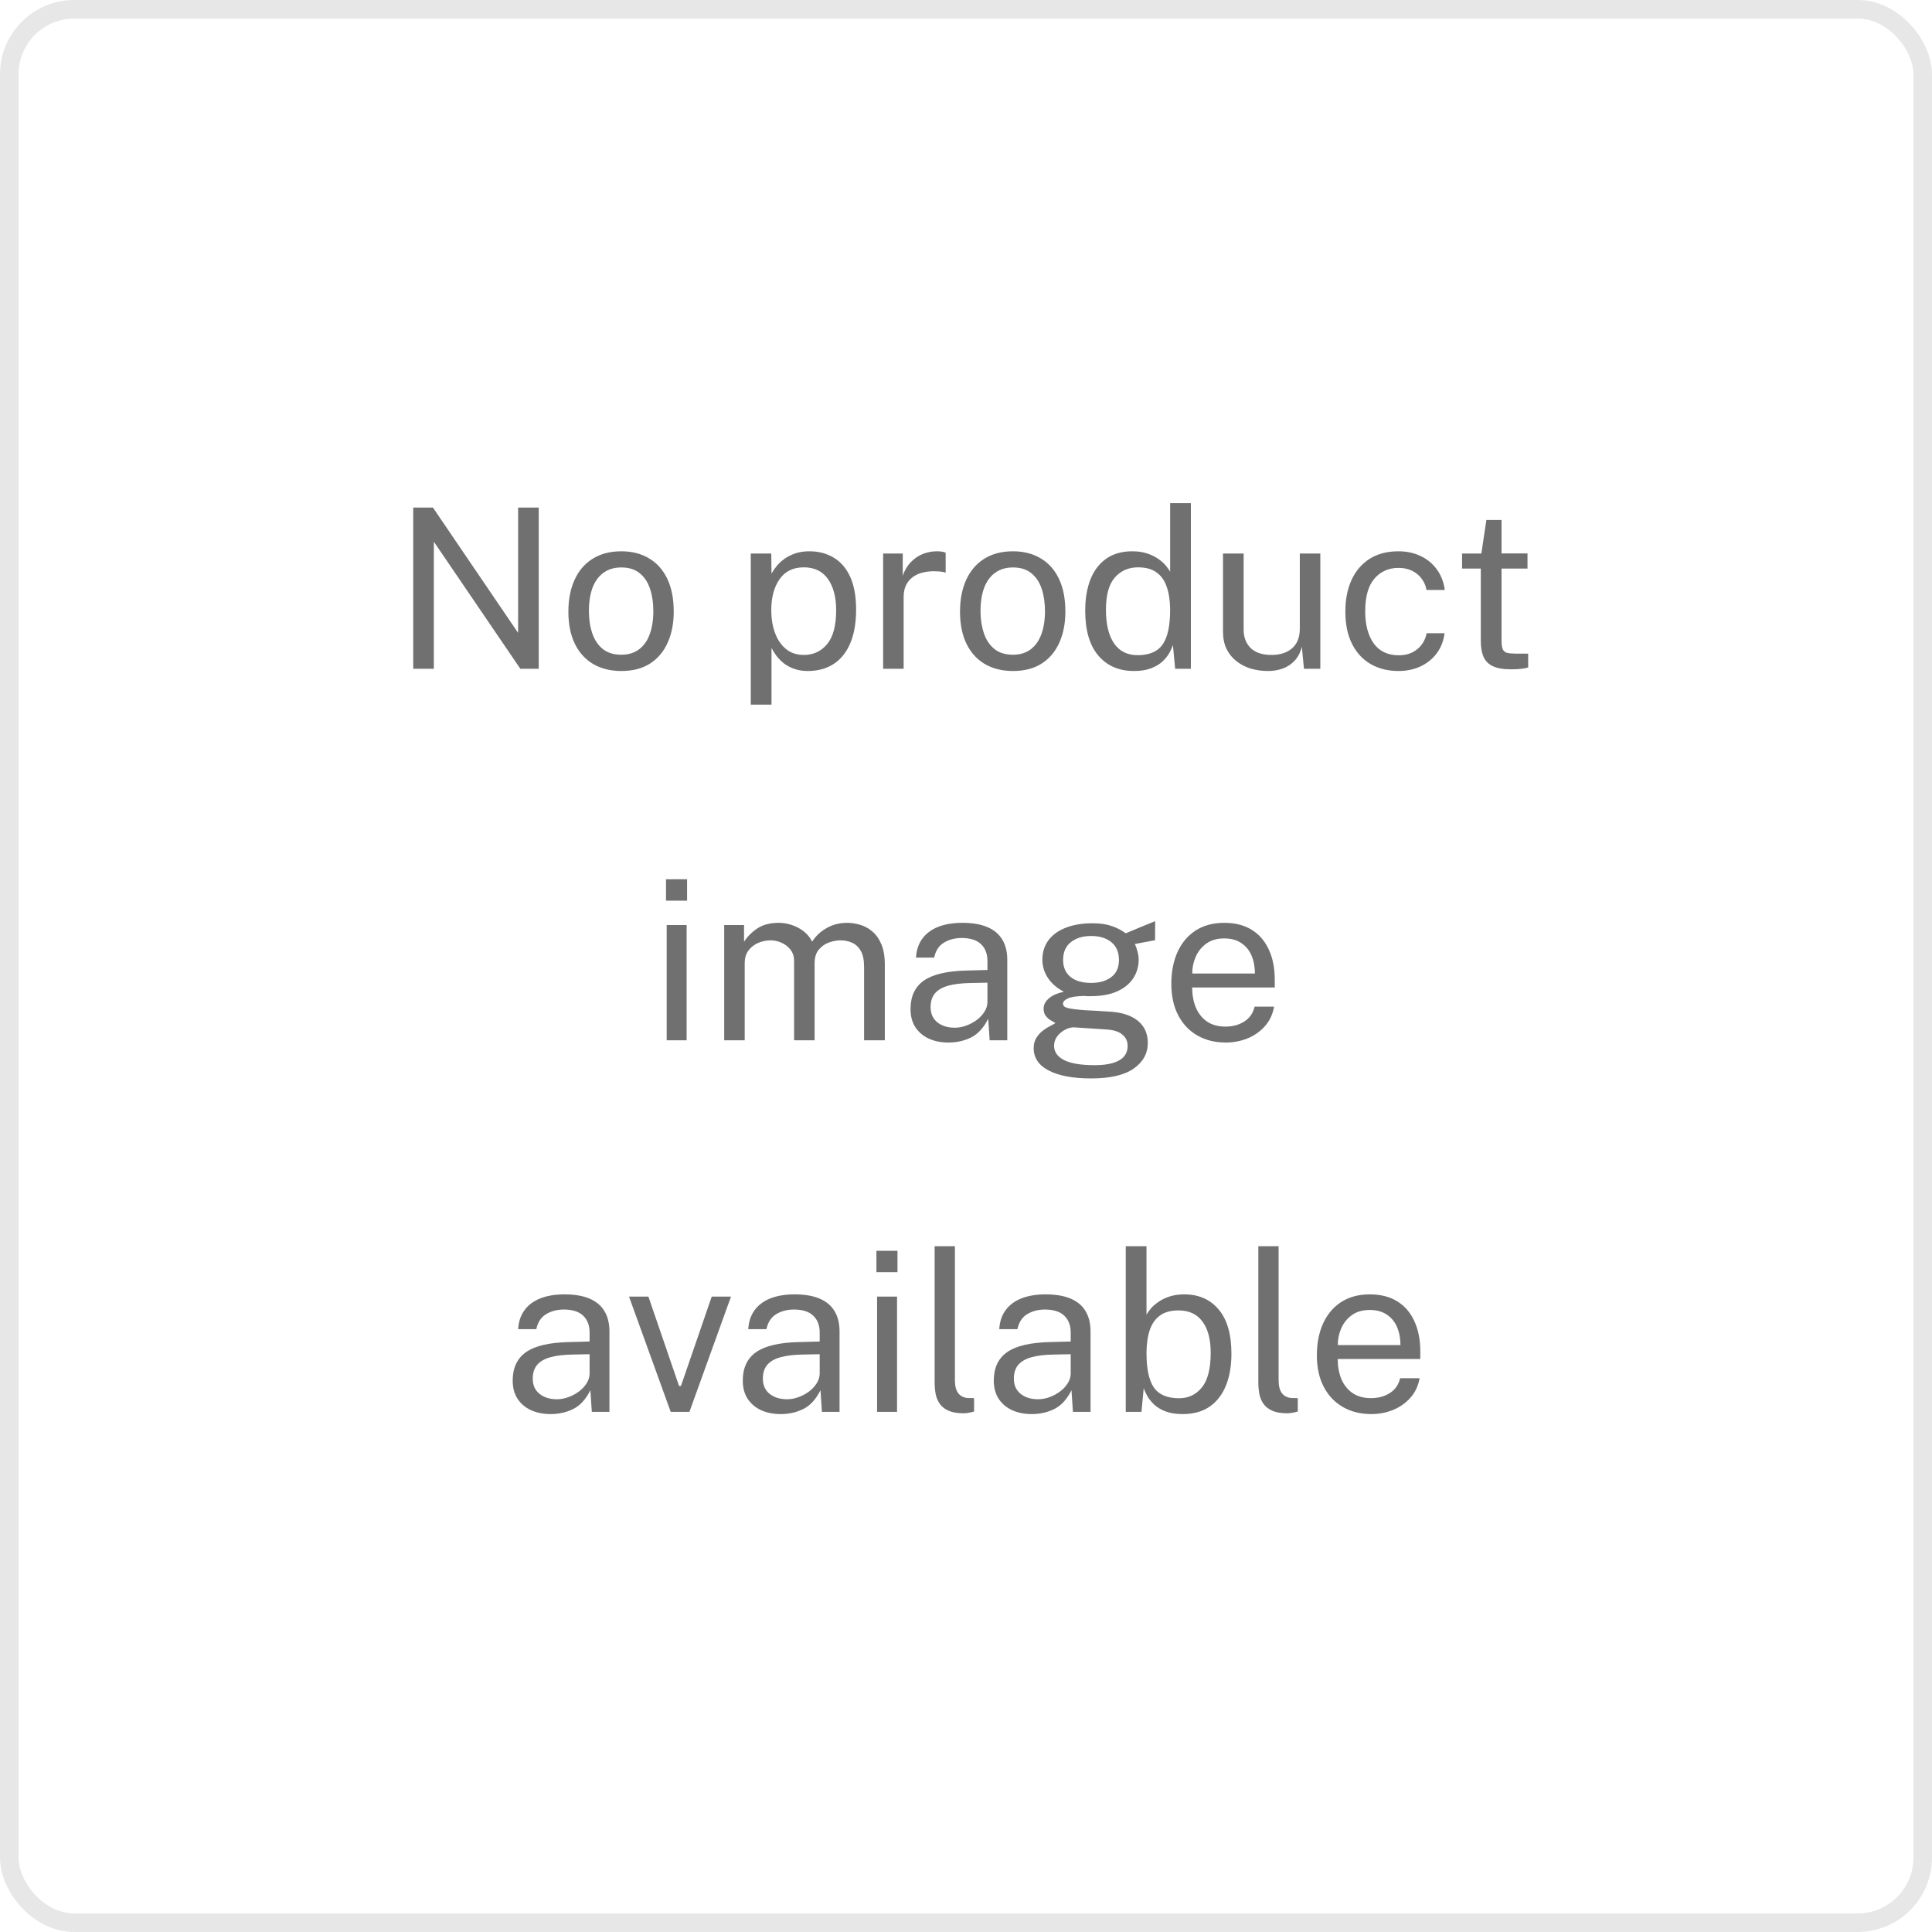 <svg width="104" height="104" viewBox="0 0 104 104" fill="none" xmlns="http://www.w3.org/2000/svg">
<rect x="0.5" y="0.5" width="103" height="103" rx="3.5" stroke="#E7E7E7"/>
<path d="M27.89 27.324H29V36H28.01L23.354 29.16V36H22.244V27.324H23.306L27.89 34.068V27.324ZM33.447 36.12C32.874 36.12 32.374 35.998 31.947 35.754C31.518 35.506 31.186 35.144 30.951 34.668C30.715 34.192 30.596 33.61 30.596 32.922C30.596 32.274 30.706 31.706 30.927 31.218C31.146 30.73 31.468 30.352 31.892 30.084C32.321 29.812 32.839 29.676 33.447 29.676C34.019 29.676 34.514 29.802 34.934 30.054C35.358 30.302 35.687 30.668 35.919 31.152C36.151 31.636 36.267 32.226 36.267 32.922C36.267 33.554 36.158 34.11 35.943 34.59C35.73 35.07 35.414 35.446 34.995 35.718C34.578 35.986 34.062 36.12 33.447 36.12ZM33.447 35.244C33.819 35.244 34.133 35.15 34.389 34.962C34.645 34.774 34.839 34.504 34.971 34.152C35.102 33.8 35.169 33.382 35.169 32.898C35.169 32.454 35.111 32.056 34.995 31.704C34.879 31.348 34.693 31.066 34.437 30.858C34.184 30.65 33.855 30.546 33.447 30.546C33.071 30.546 32.752 30.64 32.492 30.828C32.233 31.012 32.035 31.28 31.898 31.632C31.767 31.984 31.701 32.406 31.701 32.898C31.701 33.334 31.761 33.73 31.881 34.086C32.001 34.442 32.188 34.724 32.444 34.932C32.7 35.14 33.035 35.244 33.447 35.244ZM40.414 37.932V29.796H41.518L41.53 30.876C41.602 30.748 41.694 30.614 41.806 30.474C41.922 30.334 42.062 30.204 42.226 30.084C42.394 29.964 42.588 29.866 42.808 29.79C43.032 29.714 43.286 29.676 43.57 29.676C44.066 29.676 44.502 29.79 44.878 30.018C45.258 30.242 45.554 30.586 45.766 31.05C45.978 31.514 46.084 32.102 46.084 32.814C46.084 33.526 45.98 34.128 45.772 34.62C45.568 35.108 45.272 35.48 44.884 35.736C44.496 35.992 44.028 36.12 43.48 36.12C43.204 36.12 42.958 36.08 42.742 36C42.53 35.924 42.344 35.824 42.184 35.7C42.028 35.572 41.896 35.436 41.788 35.292C41.684 35.148 41.598 35.01 41.53 34.878V37.932H40.414ZM43.27 35.256C43.782 35.256 44.2 35.062 44.524 34.674C44.848 34.282 45.01 33.674 45.01 32.85C45.01 32.142 44.862 31.58 44.566 31.164C44.27 30.748 43.838 30.54 43.27 30.54C42.694 30.54 42.258 30.754 41.962 31.182C41.666 31.606 41.518 32.162 41.518 32.85C41.518 33.294 41.584 33.698 41.716 34.062C41.848 34.426 42.044 34.716 42.304 34.932C42.564 35.148 42.886 35.256 43.27 35.256ZM47.539 36V29.796H48.595V30.99C48.699 30.694 48.845 30.45 49.033 30.258C49.221 30.062 49.435 29.916 49.675 29.82C49.919 29.724 50.171 29.676 50.431 29.676C50.523 29.676 50.613 29.682 50.701 29.694C50.789 29.706 50.857 29.726 50.905 29.754V30.828C50.845 30.8 50.767 30.782 50.671 30.774C50.579 30.762 50.501 30.756 50.437 30.756C50.189 30.74 49.957 30.756 49.741 30.804C49.525 30.848 49.335 30.926 49.171 31.038C49.007 31.15 48.877 31.298 48.781 31.482C48.689 31.662 48.643 31.882 48.643 32.142V36H47.539ZM54.529 36.12C53.956 36.12 53.456 35.998 53.029 35.754C52.6 35.506 52.269 35.144 52.032 34.668C51.797 34.192 51.678 33.61 51.678 32.922C51.678 32.274 51.788 31.706 52.008 31.218C52.228 30.73 52.55 30.352 52.974 30.084C53.403 29.812 53.92 29.676 54.529 29.676C55.1 29.676 55.596 29.802 56.017 30.054C56.441 30.302 56.769 30.668 57.001 31.152C57.233 31.636 57.349 32.226 57.349 32.922C57.349 33.554 57.24 34.11 57.025 34.59C56.812 35.07 56.496 35.446 56.077 35.718C55.66 35.986 55.145 36.12 54.529 36.12ZM54.529 35.244C54.901 35.244 55.215 35.15 55.471 34.962C55.727 34.774 55.92 34.504 56.053 34.152C56.184 33.8 56.251 33.382 56.251 32.898C56.251 32.454 56.193 32.056 56.077 31.704C55.961 31.348 55.775 31.066 55.519 30.858C55.267 30.65 54.937 30.546 54.529 30.546C54.153 30.546 53.834 30.64 53.575 30.828C53.315 31.012 53.117 31.28 52.98 31.632C52.849 31.984 52.782 32.406 52.782 32.898C52.782 33.334 52.843 33.73 52.962 34.086C53.083 34.442 53.27 34.724 53.526 34.932C53.782 35.14 54.117 35.244 54.529 35.244ZM61.039 36.12C60.235 36.12 59.597 35.844 59.125 35.292C58.653 34.74 58.417 33.934 58.417 32.874C58.417 32.23 58.511 31.668 58.699 31.188C58.891 30.708 59.175 30.336 59.551 30.072C59.927 29.808 60.395 29.676 60.955 29.676C61.251 29.676 61.513 29.714 61.741 29.79C61.973 29.866 62.173 29.962 62.341 30.078C62.509 30.194 62.645 30.314 62.749 30.438C62.857 30.562 62.937 30.676 62.989 30.78V27.084H64.105V36H63.259L63.139 34.728C63.099 34.848 63.035 34.988 62.947 35.148C62.859 35.304 62.735 35.458 62.575 35.61C62.415 35.758 62.209 35.88 61.957 35.976C61.709 36.072 61.403 36.12 61.039 36.12ZM61.237 35.268C61.865 35.268 62.313 35.078 62.581 34.698C62.853 34.314 62.989 33.688 62.989 32.82C62.985 32.336 62.923 31.924 62.803 31.584C62.687 31.244 62.503 30.986 62.251 30.81C62.003 30.63 61.673 30.54 61.261 30.54C60.749 30.54 60.333 30.722 60.013 31.086C59.693 31.45 59.533 32.028 59.533 32.82C59.533 33.596 59.677 34.198 59.965 34.626C60.257 35.054 60.681 35.268 61.237 35.268ZM68.218 36.12C67.894 36.116 67.588 36.07 67.299 35.982C67.016 35.89 66.763 35.756 66.543 35.58C66.323 35.404 66.15 35.186 66.022 34.926C65.897 34.662 65.835 34.356 65.835 34.008V29.796H66.945V33.894C66.945 34.298 67.07 34.626 67.317 34.878C67.57 35.13 67.948 35.256 68.451 35.256C68.907 35.256 69.273 35.138 69.549 34.902C69.829 34.662 69.969 34.306 69.969 33.834V29.796H71.073V36H70.192L70.078 34.812C70.001 35.124 69.871 35.376 69.688 35.568C69.507 35.76 69.29 35.902 69.034 35.994C68.781 36.082 68.51 36.124 68.218 36.12ZM75.277 29.676C75.721 29.676 76.121 29.762 76.477 29.934C76.833 30.102 77.123 30.342 77.347 30.654C77.575 30.966 77.717 31.334 77.773 31.758H76.789C76.753 31.542 76.669 31.344 76.537 31.164C76.409 30.984 76.239 30.84 76.027 30.732C75.815 30.624 75.567 30.57 75.283 30.57C74.751 30.57 74.319 30.762 73.987 31.146C73.655 31.53 73.489 32.118 73.489 32.91C73.489 33.626 73.641 34.2 73.945 34.632C74.253 35.06 74.705 35.274 75.301 35.274C75.585 35.274 75.831 35.22 76.039 35.112C76.251 35 76.421 34.854 76.549 34.674C76.677 34.49 76.759 34.294 76.795 34.086H77.761C77.709 34.502 77.569 34.862 77.341 35.166C77.113 35.47 76.821 35.706 76.465 35.874C76.113 36.038 75.717 36.12 75.277 36.12C74.721 36.12 74.227 35.998 73.795 35.754C73.367 35.51 73.031 35.15 72.787 34.674C72.543 34.198 72.421 33.614 72.421 32.922C72.421 32.274 72.531 31.708 72.751 31.224C72.975 30.736 73.299 30.356 73.723 30.084C74.151 29.812 74.669 29.676 75.277 29.676ZM82.226 30.606H80.828V34.464C80.828 34.684 80.85 34.846 80.894 34.95C80.942 35.05 81.02 35.114 81.128 35.142C81.24 35.17 81.392 35.184 81.584 35.184H82.262V35.928C82.186 35.956 82.07 35.98 81.914 36C81.762 36.02 81.572 36.03 81.344 36.03C80.916 36.03 80.584 35.972 80.348 35.856C80.112 35.74 79.946 35.568 79.85 35.34C79.758 35.112 79.712 34.832 79.712 34.5V30.606H78.704V29.796H79.742L80.012 27.99H80.828V29.79H82.226V30.606ZM36.962 49.796V56H35.888V49.796H36.962ZM36.986 47.33V48.482H35.852V47.33H36.986ZM38.984 56V49.796H40.052V50.696C40.224 50.424 40.46 50.186 40.76 49.982C41.06 49.778 41.45 49.676 41.93 49.676C42.154 49.676 42.382 49.714 42.614 49.79C42.85 49.866 43.066 49.98 43.262 50.132C43.458 50.284 43.61 50.47 43.718 50.69C43.91 50.386 44.17 50.142 44.498 49.958C44.826 49.77 45.196 49.676 45.608 49.676C45.824 49.676 46.05 49.71 46.286 49.778C46.522 49.842 46.74 49.958 46.94 50.126C47.144 50.29 47.31 50.52 47.438 50.816C47.566 51.108 47.63 51.484 47.63 51.944V56H46.514V52.052C46.514 51.676 46.454 51.386 46.334 51.182C46.214 50.974 46.056 50.828 45.86 50.744C45.668 50.66 45.462 50.618 45.242 50.618C45.05 50.618 44.846 50.656 44.63 50.732C44.414 50.808 44.23 50.936 44.078 51.116C43.926 51.296 43.85 51.542 43.85 51.854V56H42.746V51.728C42.746 51.484 42.68 51.28 42.548 51.116C42.42 50.952 42.258 50.828 42.062 50.744C41.87 50.66 41.678 50.618 41.486 50.618C41.274 50.618 41.06 50.66 40.844 50.744C40.632 50.828 40.452 50.962 40.304 51.146C40.16 51.326 40.088 51.562 40.088 51.854V56H38.984ZM51.06 56.12C50.66 56.12 50.306 56.05 49.998 55.91C49.69 55.766 49.448 55.56 49.272 55.292C49.1 55.024 49.014 54.7 49.014 54.32C49.014 53.632 49.254 53.12 49.734 52.784C50.214 52.448 50.984 52.268 52.044 52.244L53.154 52.214V51.728C53.154 51.348 53.04 51.048 52.812 50.828C52.584 50.604 52.23 50.492 51.75 50.492C51.394 50.496 51.08 50.58 50.808 50.744C50.54 50.908 50.366 51.176 50.286 51.548H49.308C49.332 51.144 49.446 50.804 49.65 50.528C49.854 50.248 50.138 50.036 50.502 49.892C50.87 49.748 51.304 49.676 51.804 49.676C52.344 49.676 52.792 49.752 53.148 49.904C53.508 50.056 53.776 50.28 53.952 50.576C54.132 50.872 54.222 51.236 54.222 51.668V56H53.274L53.196 54.836C52.956 55.32 52.65 55.656 52.278 55.844C51.91 56.028 51.504 56.12 51.06 56.12ZM51.396 55.322C51.604 55.322 51.81 55.284 52.014 55.208C52.222 55.132 52.412 55.03 52.584 54.902C52.756 54.77 52.892 54.624 52.992 54.464C53.096 54.3 53.15 54.132 53.154 53.96V52.898L52.23 52.916C51.758 52.924 51.362 52.972 51.042 53.06C50.726 53.148 50.488 53.286 50.328 53.474C50.172 53.662 50.094 53.908 50.094 54.212C50.094 54.56 50.214 54.832 50.454 55.028C50.698 55.224 51.012 55.322 51.396 55.322ZM58.733 58.052C57.757 58.052 56.997 57.91 56.453 57.626C55.913 57.346 55.643 56.944 55.643 56.42C55.643 56.196 55.695 56.006 55.799 55.85C55.903 55.69 56.027 55.558 56.171 55.454C56.315 55.35 56.449 55.268 56.573 55.208C56.697 55.144 56.777 55.098 56.813 55.07C56.745 55.03 56.659 54.98 56.555 54.92C56.455 54.86 56.367 54.78 56.291 54.68C56.215 54.58 56.177 54.45 56.177 54.29C56.177 54.094 56.269 53.914 56.453 53.75C56.637 53.586 56.909 53.464 57.269 53.384C56.905 53.2 56.621 52.956 56.417 52.652C56.213 52.348 56.111 52.018 56.111 51.662C56.111 51.262 56.219 50.914 56.435 50.618C56.655 50.322 56.967 50.096 57.371 49.94C57.775 49.78 58.255 49.7 58.811 49.7C59.215 49.7 59.555 49.748 59.831 49.844C60.107 49.936 60.363 50.068 60.599 50.24C60.663 50.212 60.763 50.17 60.899 50.114C61.039 50.054 61.193 49.99 61.361 49.922C61.529 49.854 61.685 49.79 61.829 49.73C61.977 49.666 62.095 49.618 62.183 49.586L62.177 50.612L61.091 50.816C61.151 50.944 61.199 51.084 61.235 51.236C61.275 51.388 61.295 51.53 61.295 51.662C61.295 52.026 61.199 52.356 61.007 52.652C60.819 52.948 60.533 53.184 60.149 53.36C59.765 53.536 59.285 53.624 58.709 53.624C58.661 53.624 58.599 53.624 58.523 53.624C58.451 53.62 58.389 53.616 58.337 53.612C57.913 53.624 57.621 53.672 57.461 53.756C57.301 53.836 57.221 53.926 57.221 54.026C57.221 54.142 57.311 54.222 57.491 54.266C57.671 54.31 57.977 54.348 58.409 54.38C58.565 54.388 58.757 54.398 58.985 54.41C59.217 54.422 59.473 54.438 59.753 54.458C60.405 54.498 60.907 54.664 61.259 54.956C61.611 55.248 61.787 55.642 61.787 56.138C61.787 56.702 61.535 57.162 61.031 57.518C60.527 57.874 59.761 58.052 58.733 58.052ZM58.931 57.338C59.503 57.338 59.941 57.252 60.245 57.08C60.549 56.908 60.701 56.648 60.701 56.3C60.701 56.052 60.607 55.85 60.419 55.694C60.235 55.534 59.953 55.442 59.573 55.418L57.833 55.304C57.677 55.296 57.515 55.336 57.347 55.424C57.179 55.508 57.035 55.626 56.915 55.778C56.799 55.93 56.741 56.102 56.741 56.294C56.741 56.622 56.919 56.878 57.275 57.062C57.635 57.246 58.187 57.338 58.931 57.338ZM58.739 52.91C59.187 52.91 59.547 52.806 59.819 52.598C60.095 52.39 60.233 52.082 60.233 51.674C60.233 51.254 60.095 50.934 59.819 50.714C59.547 50.494 59.187 50.384 58.739 50.384C58.287 50.384 57.921 50.496 57.641 50.72C57.365 50.94 57.227 51.258 57.227 51.674C57.227 52.066 57.359 52.37 57.623 52.586C57.887 52.802 58.259 52.91 58.739 52.91ZM64.175 53.156C64.175 53.548 64.239 53.904 64.367 54.224C64.499 54.54 64.697 54.792 64.961 54.98C65.229 55.168 65.563 55.262 65.963 55.262C66.359 55.262 66.699 55.17 66.983 54.986C67.271 54.802 67.455 54.536 67.535 54.188H68.585C68.509 54.608 68.341 54.962 68.081 55.25C67.821 55.538 67.507 55.756 67.139 55.904C66.771 56.048 66.387 56.12 65.987 56.12C65.407 56.12 64.897 55.994 64.457 55.742C64.017 55.49 63.673 55.128 63.425 54.656C63.177 54.184 63.053 53.618 63.053 52.958C63.053 52.306 63.165 51.734 63.389 51.242C63.613 50.75 63.937 50.366 64.361 50.09C64.789 49.814 65.303 49.676 65.903 49.676C66.487 49.676 66.981 49.802 67.385 50.054C67.789 50.306 68.095 50.662 68.303 51.122C68.515 51.578 68.621 52.12 68.621 52.748V53.156H64.175ZM64.181 52.406H67.553C67.553 52.05 67.493 51.73 67.373 51.446C67.253 51.158 67.069 50.932 66.821 50.768C66.577 50.6 66.269 50.516 65.897 50.516C65.509 50.516 65.187 50.61 64.931 50.798C64.679 50.982 64.489 51.22 64.361 51.512C64.237 51.8 64.177 52.098 64.181 52.406ZM29.644 76.12C29.244 76.12 28.89 76.05 28.582 75.91C28.274 75.766 28.032 75.56 27.856 75.292C27.684 75.024 27.598 74.7 27.598 74.32C27.598 73.632 27.838 73.12 28.318 72.784C28.798 72.448 29.568 72.268 30.628 72.244L31.738 72.214V71.728C31.738 71.348 31.624 71.048 31.396 70.828C31.168 70.604 30.814 70.492 30.334 70.492C29.978 70.496 29.664 70.58 29.392 70.744C29.124 70.908 28.95 71.176 28.87 71.548H27.892C27.916 71.144 28.03 70.804 28.234 70.528C28.438 70.248 28.722 70.036 29.086 69.892C29.454 69.748 29.888 69.676 30.388 69.676C30.928 69.676 31.376 69.752 31.732 69.904C32.092 70.056 32.36 70.28 32.536 70.576C32.716 70.872 32.806 71.236 32.806 71.668V76H31.858L31.78 74.836C31.54 75.32 31.234 75.656 30.862 75.844C30.494 76.028 30.088 76.12 29.644 76.12ZM29.98 75.322C30.188 75.322 30.394 75.284 30.598 75.208C30.806 75.132 30.996 75.03 31.168 74.902C31.34 74.77 31.476 74.624 31.576 74.464C31.68 74.3 31.734 74.132 31.738 73.96V72.898L30.814 72.916C30.342 72.924 29.946 72.972 29.626 73.06C29.31 73.148 29.072 73.286 28.912 73.474C28.756 73.662 28.678 73.908 28.678 74.212C28.678 74.56 28.798 74.832 29.038 75.028C29.282 75.224 29.596 75.322 29.98 75.322ZM39.35 69.796L37.112 76H36.104L33.86 69.796H34.904L36.554 74.608H36.656L38.312 69.796H39.35ZM42.031 76.12C41.63 76.12 41.276 76.05 40.968 75.91C40.66 75.766 40.419 75.56 40.242 75.292C40.071 75.024 39.984 74.7 39.984 74.32C39.984 73.632 40.224 73.12 40.705 72.784C41.184 72.448 41.955 72.268 43.014 72.244L44.124 72.214V71.728C44.124 71.348 44.011 71.048 43.782 70.828C43.554 70.604 43.2 70.492 42.721 70.492C42.364 70.496 42.05 70.58 41.779 70.744C41.511 70.908 41.337 71.176 41.257 71.548H40.279C40.303 71.144 40.416 70.804 40.62 70.528C40.825 70.248 41.108 70.036 41.472 69.892C41.84 69.748 42.275 69.676 42.775 69.676C43.315 69.676 43.763 69.752 44.118 69.904C44.478 70.056 44.746 70.28 44.922 70.576C45.102 70.872 45.193 71.236 45.193 71.668V76H44.245L44.166 74.836C43.926 75.32 43.62 75.656 43.248 75.844C42.88 76.028 42.474 76.12 42.031 76.12ZM42.367 75.322C42.575 75.322 42.781 75.284 42.984 75.208C43.193 75.132 43.383 75.03 43.554 74.902C43.727 74.77 43.862 74.624 43.962 74.464C44.066 74.3 44.12 74.132 44.124 73.96V72.898L43.2 72.916C42.728 72.924 42.333 72.972 42.013 73.06C41.697 73.148 41.459 73.286 41.298 73.474C41.142 73.662 41.065 73.908 41.065 74.212C41.065 74.56 41.184 74.832 41.425 75.028C41.669 75.224 41.983 75.322 42.367 75.322ZM48.288 69.796V76H47.214V69.796H48.288ZM48.312 67.33V68.482H47.178V67.33H48.312ZM51.877 76.078C51.541 76.078 51.269 76.032 51.061 75.94C50.857 75.848 50.699 75.724 50.587 75.568C50.479 75.412 50.405 75.234 50.365 75.034C50.329 74.83 50.311 74.62 50.311 74.404V67.084H51.403V74.296C51.403 74.608 51.463 74.842 51.583 74.998C51.707 75.154 51.879 75.24 52.099 75.256L52.435 75.262V75.982C52.343 76.01 52.247 76.032 52.147 76.048C52.047 76.068 51.957 76.078 51.877 76.078ZM55.542 76.12C55.142 76.12 54.788 76.05 54.48 75.91C54.172 75.766 53.93 75.56 53.754 75.292C53.582 75.024 53.496 74.7 53.496 74.32C53.496 73.632 53.736 73.12 54.216 72.784C54.696 72.448 55.466 72.268 56.526 72.244L57.636 72.214V71.728C57.636 71.348 57.522 71.048 57.294 70.828C57.066 70.604 56.712 70.492 56.232 70.492C55.876 70.496 55.562 70.58 55.29 70.744C55.022 70.908 54.848 71.176 54.768 71.548H53.79C53.814 71.144 53.928 70.804 54.132 70.528C54.336 70.248 54.62 70.036 54.984 69.892C55.352 69.748 55.786 69.676 56.286 69.676C56.826 69.676 57.274 69.752 57.63 69.904C57.99 70.056 58.258 70.28 58.434 70.576C58.614 70.872 58.704 71.236 58.704 71.668V76H57.756L57.678 74.836C57.438 75.32 57.132 75.656 56.76 75.844C56.392 76.028 55.986 76.12 55.542 76.12ZM55.878 75.322C56.086 75.322 56.292 75.284 56.496 75.208C56.704 75.132 56.894 75.03 57.066 74.902C57.238 74.77 57.374 74.624 57.474 74.464C57.578 74.3 57.632 74.132 57.636 73.96V72.898L56.712 72.916C56.24 72.924 55.844 72.972 55.524 73.06C55.208 73.148 54.97 73.286 54.81 73.474C54.654 73.662 54.576 73.908 54.576 74.212C54.576 74.56 54.696 74.832 54.936 75.028C55.18 75.224 55.494 75.322 55.878 75.322ZM63.666 76.12C63.302 76.12 62.994 76.072 62.742 75.976C62.494 75.88 62.29 75.758 62.13 75.61C61.97 75.458 61.846 75.304 61.758 75.148C61.67 74.988 61.606 74.848 61.566 74.728L61.446 76H60.6V67.084H61.716V70.78C61.768 70.676 61.846 70.562 61.95 70.438C62.058 70.314 62.196 70.194 62.364 70.078C62.532 69.962 62.73 69.866 62.958 69.79C63.19 69.714 63.454 69.676 63.75 69.676C64.526 69.676 65.142 69.946 65.598 70.486C66.058 71.026 66.288 71.822 66.288 72.874C66.288 73.526 66.19 74.096 65.994 74.584C65.798 75.068 65.506 75.446 65.118 75.718C64.73 75.986 64.246 76.12 63.666 76.12ZM63.468 75.268C63.972 75.268 64.382 75.074 64.698 74.686C65.014 74.294 65.172 73.672 65.172 72.82C65.172 72.096 65.024 71.536 64.728 71.14C64.436 70.74 64.008 70.54 63.444 70.54C63.032 70.54 62.7 70.63 62.448 70.81C62.2 70.986 62.016 71.244 61.896 71.584C61.78 71.924 61.72 72.336 61.716 72.82C61.716 73.688 61.85 74.314 62.118 74.698C62.39 75.078 62.84 75.268 63.468 75.268ZM69.302 76.078C68.966 76.078 68.694 76.032 68.486 75.94C68.282 75.848 68.124 75.724 68.012 75.568C67.904 75.412 67.83 75.234 67.79 75.034C67.754 74.83 67.736 74.62 67.736 74.404V67.084H68.828V74.296C68.828 74.608 68.888 74.842 69.008 74.998C69.132 75.154 69.304 75.24 69.524 75.256L69.86 75.262V75.982C69.768 76.01 69.672 76.032 69.572 76.048C69.472 76.068 69.382 76.078 69.302 76.078ZM72.009 73.156C72.009 73.548 72.073 73.904 72.201 74.224C72.333 74.54 72.531 74.792 72.795 74.98C73.063 75.168 73.397 75.262 73.797 75.262C74.193 75.262 74.533 75.17 74.817 74.986C75.105 74.802 75.289 74.536 75.369 74.188H76.419C76.343 74.608 76.175 74.962 75.915 75.25C75.655 75.538 75.341 75.756 74.973 75.904C74.605 76.048 74.221 76.12 73.821 76.12C73.241 76.12 72.731 75.994 72.291 75.742C71.851 75.49 71.507 75.128 71.259 74.656C71.011 74.184 70.887 73.618 70.887 72.958C70.887 72.306 70.999 71.734 71.223 71.242C71.447 70.75 71.771 70.366 72.195 70.09C72.623 69.814 73.137 69.676 73.737 69.676C74.321 69.676 74.815 69.802 75.219 70.054C75.623 70.306 75.929 70.662 76.137 71.122C76.349 71.578 76.455 72.12 76.455 72.748V73.156H72.009ZM72.015 72.406H75.387C75.387 72.05 75.327 71.73 75.207 71.446C75.087 71.158 74.903 70.932 74.655 70.768C74.411 70.6 74.103 70.516 73.731 70.516C73.343 70.516 73.021 70.61 72.765 70.798C72.513 70.982 72.323 71.22 72.195 71.512C72.071 71.8 72.011 72.098 72.015 72.406Z" fill="#707070"/>
</svg>
